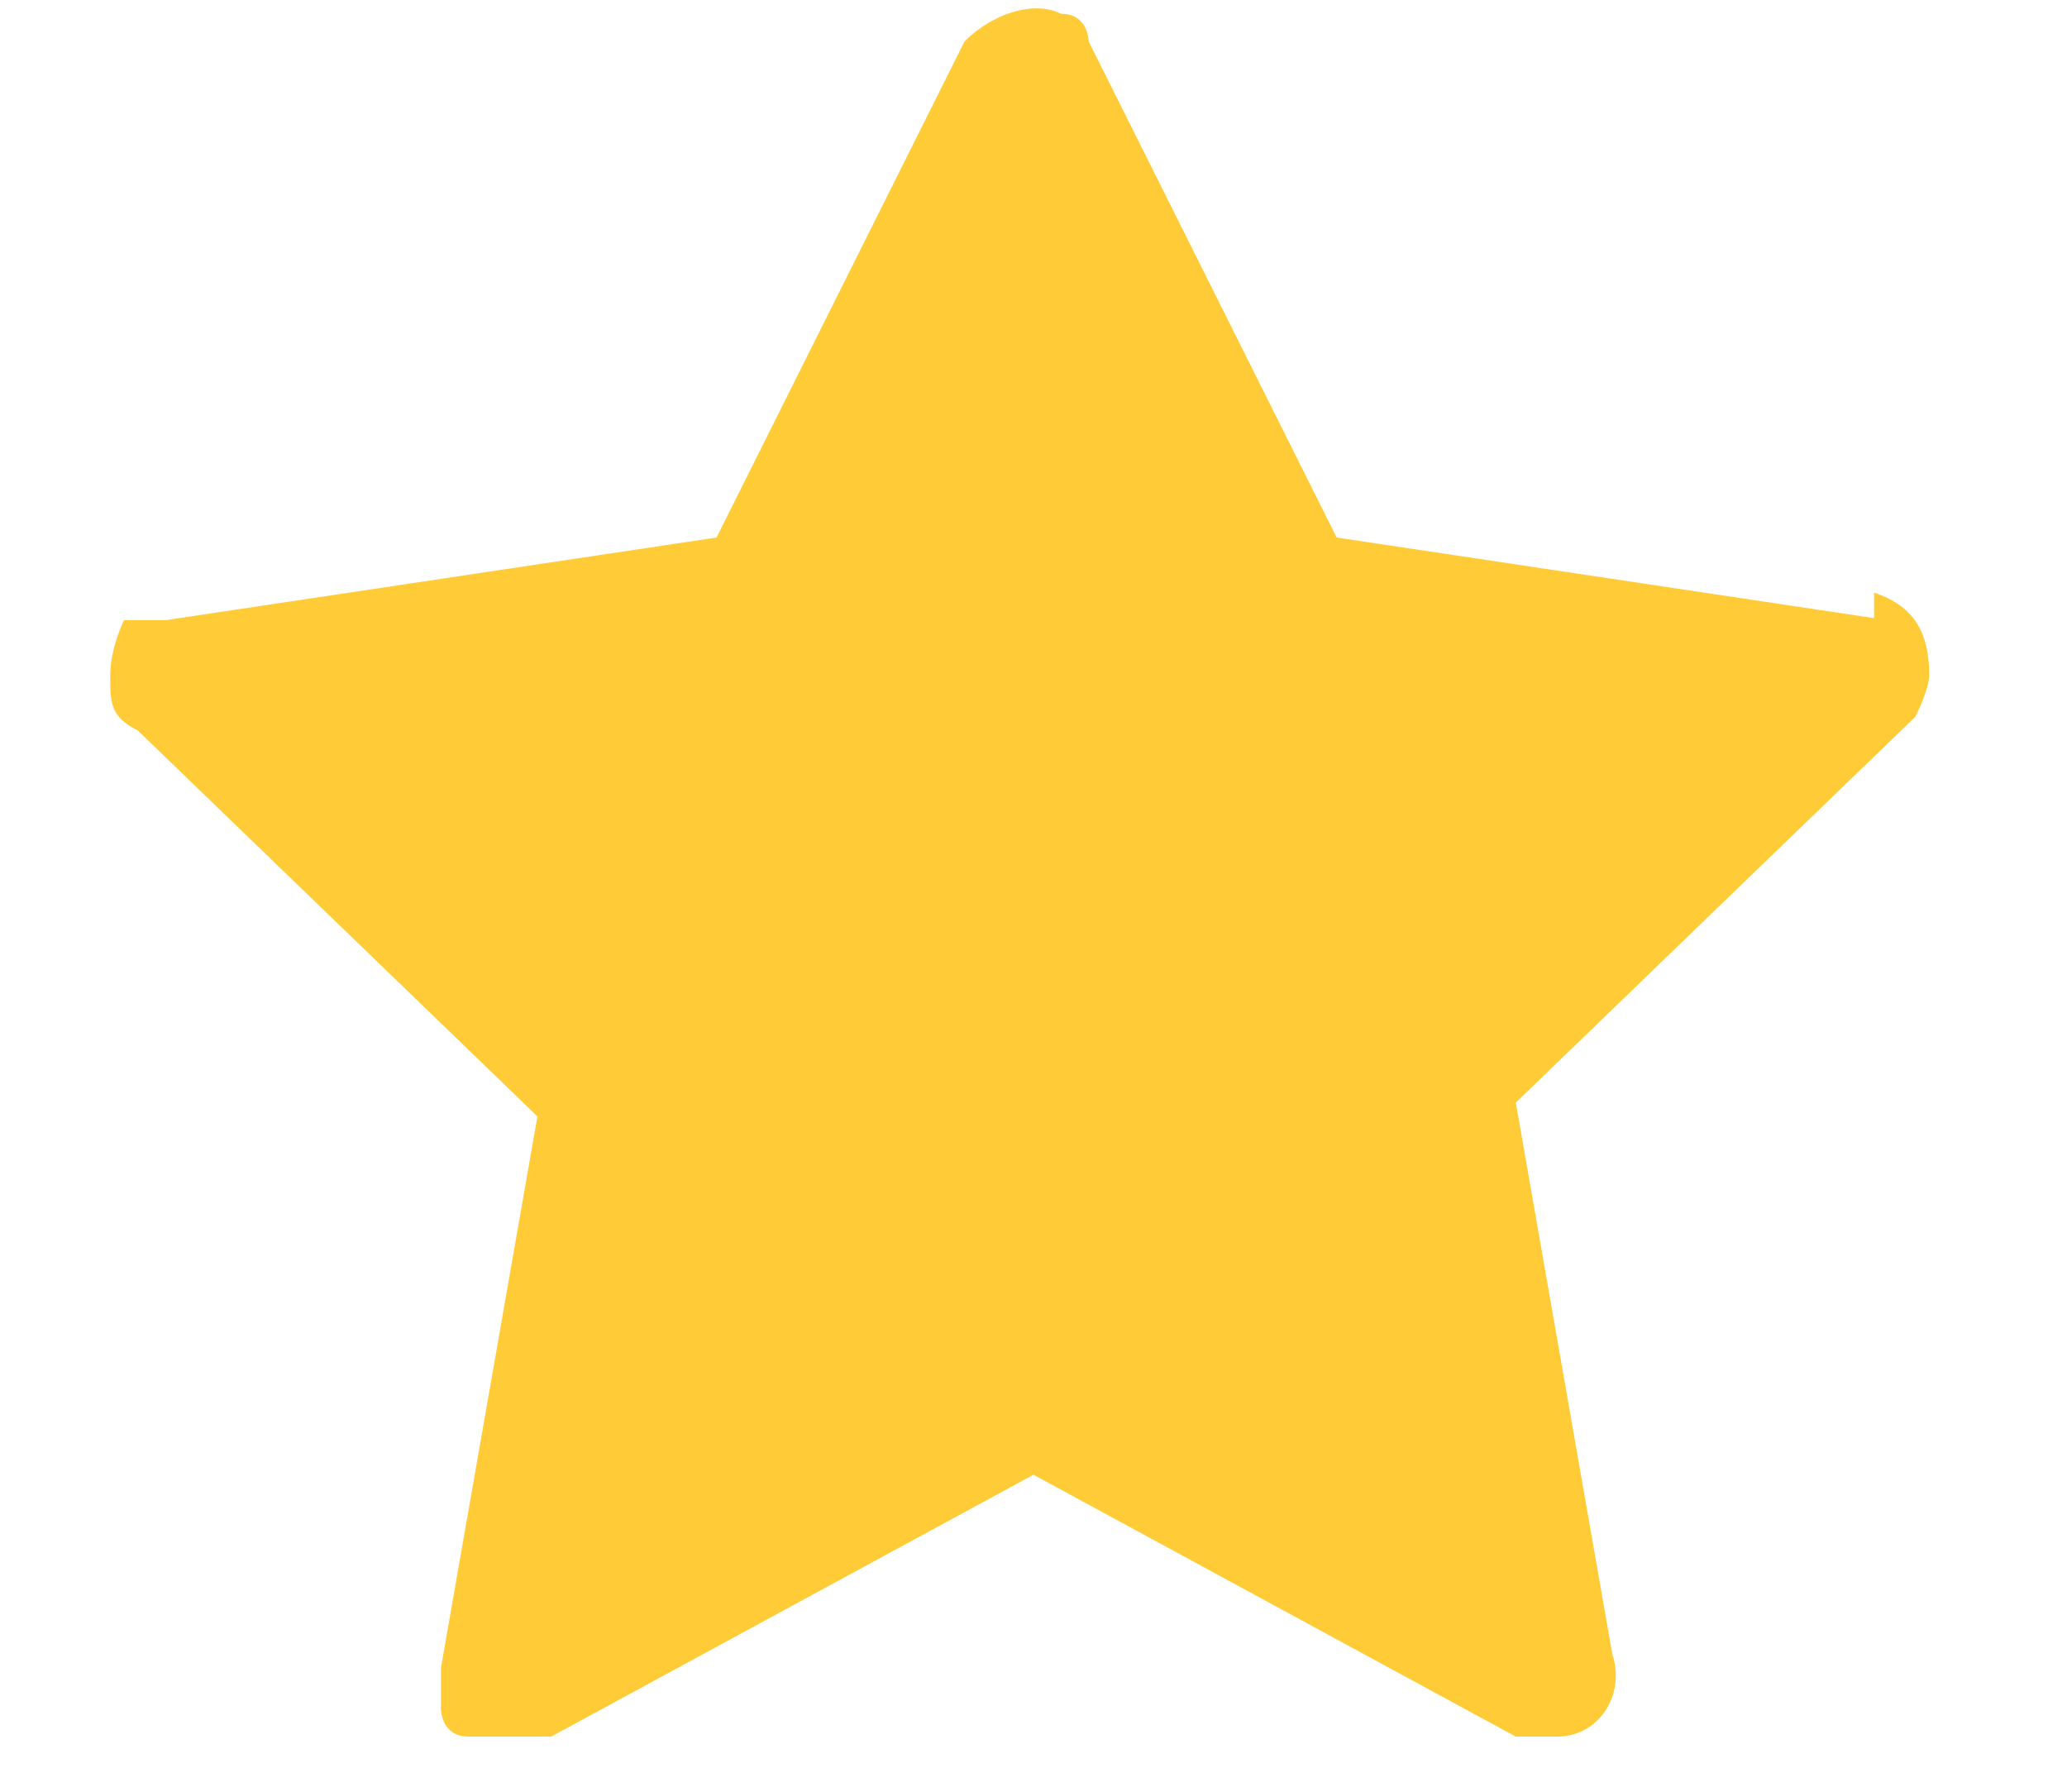 <?xml version="1.0" encoding="UTF-8"?>
<svg id="_Шар_1" data-name=" Шар 1" xmlns="http://www.w3.org/2000/svg" version="1.1" viewBox="0 0 15 13">
  <defs>
    <style>
      .cls-1 {
        fill: #ffcb36;
        stroke-width: 0px;
      }
    </style>
  </defs>
  <path class="cls-1" d="M13.7,4.5l-4-.6L7.9.3s0-.2-.2-.2c-.2-.1-.5,0-.7.2l-1.8,3.6-4,.6h-.3s-.1.2-.1.4,0,.3.2.4l2.9,2.8-.7,4v.3s0,.2.2.2h.6l3.5-1.9,3.5,1.9h.3c.3,0,.5-.3.4-.6l-.7-4,2.9-2.8s.1-.2.1-.3c0-.3-.1-.5-.4-.6h0v.2Z"/>
</svg>